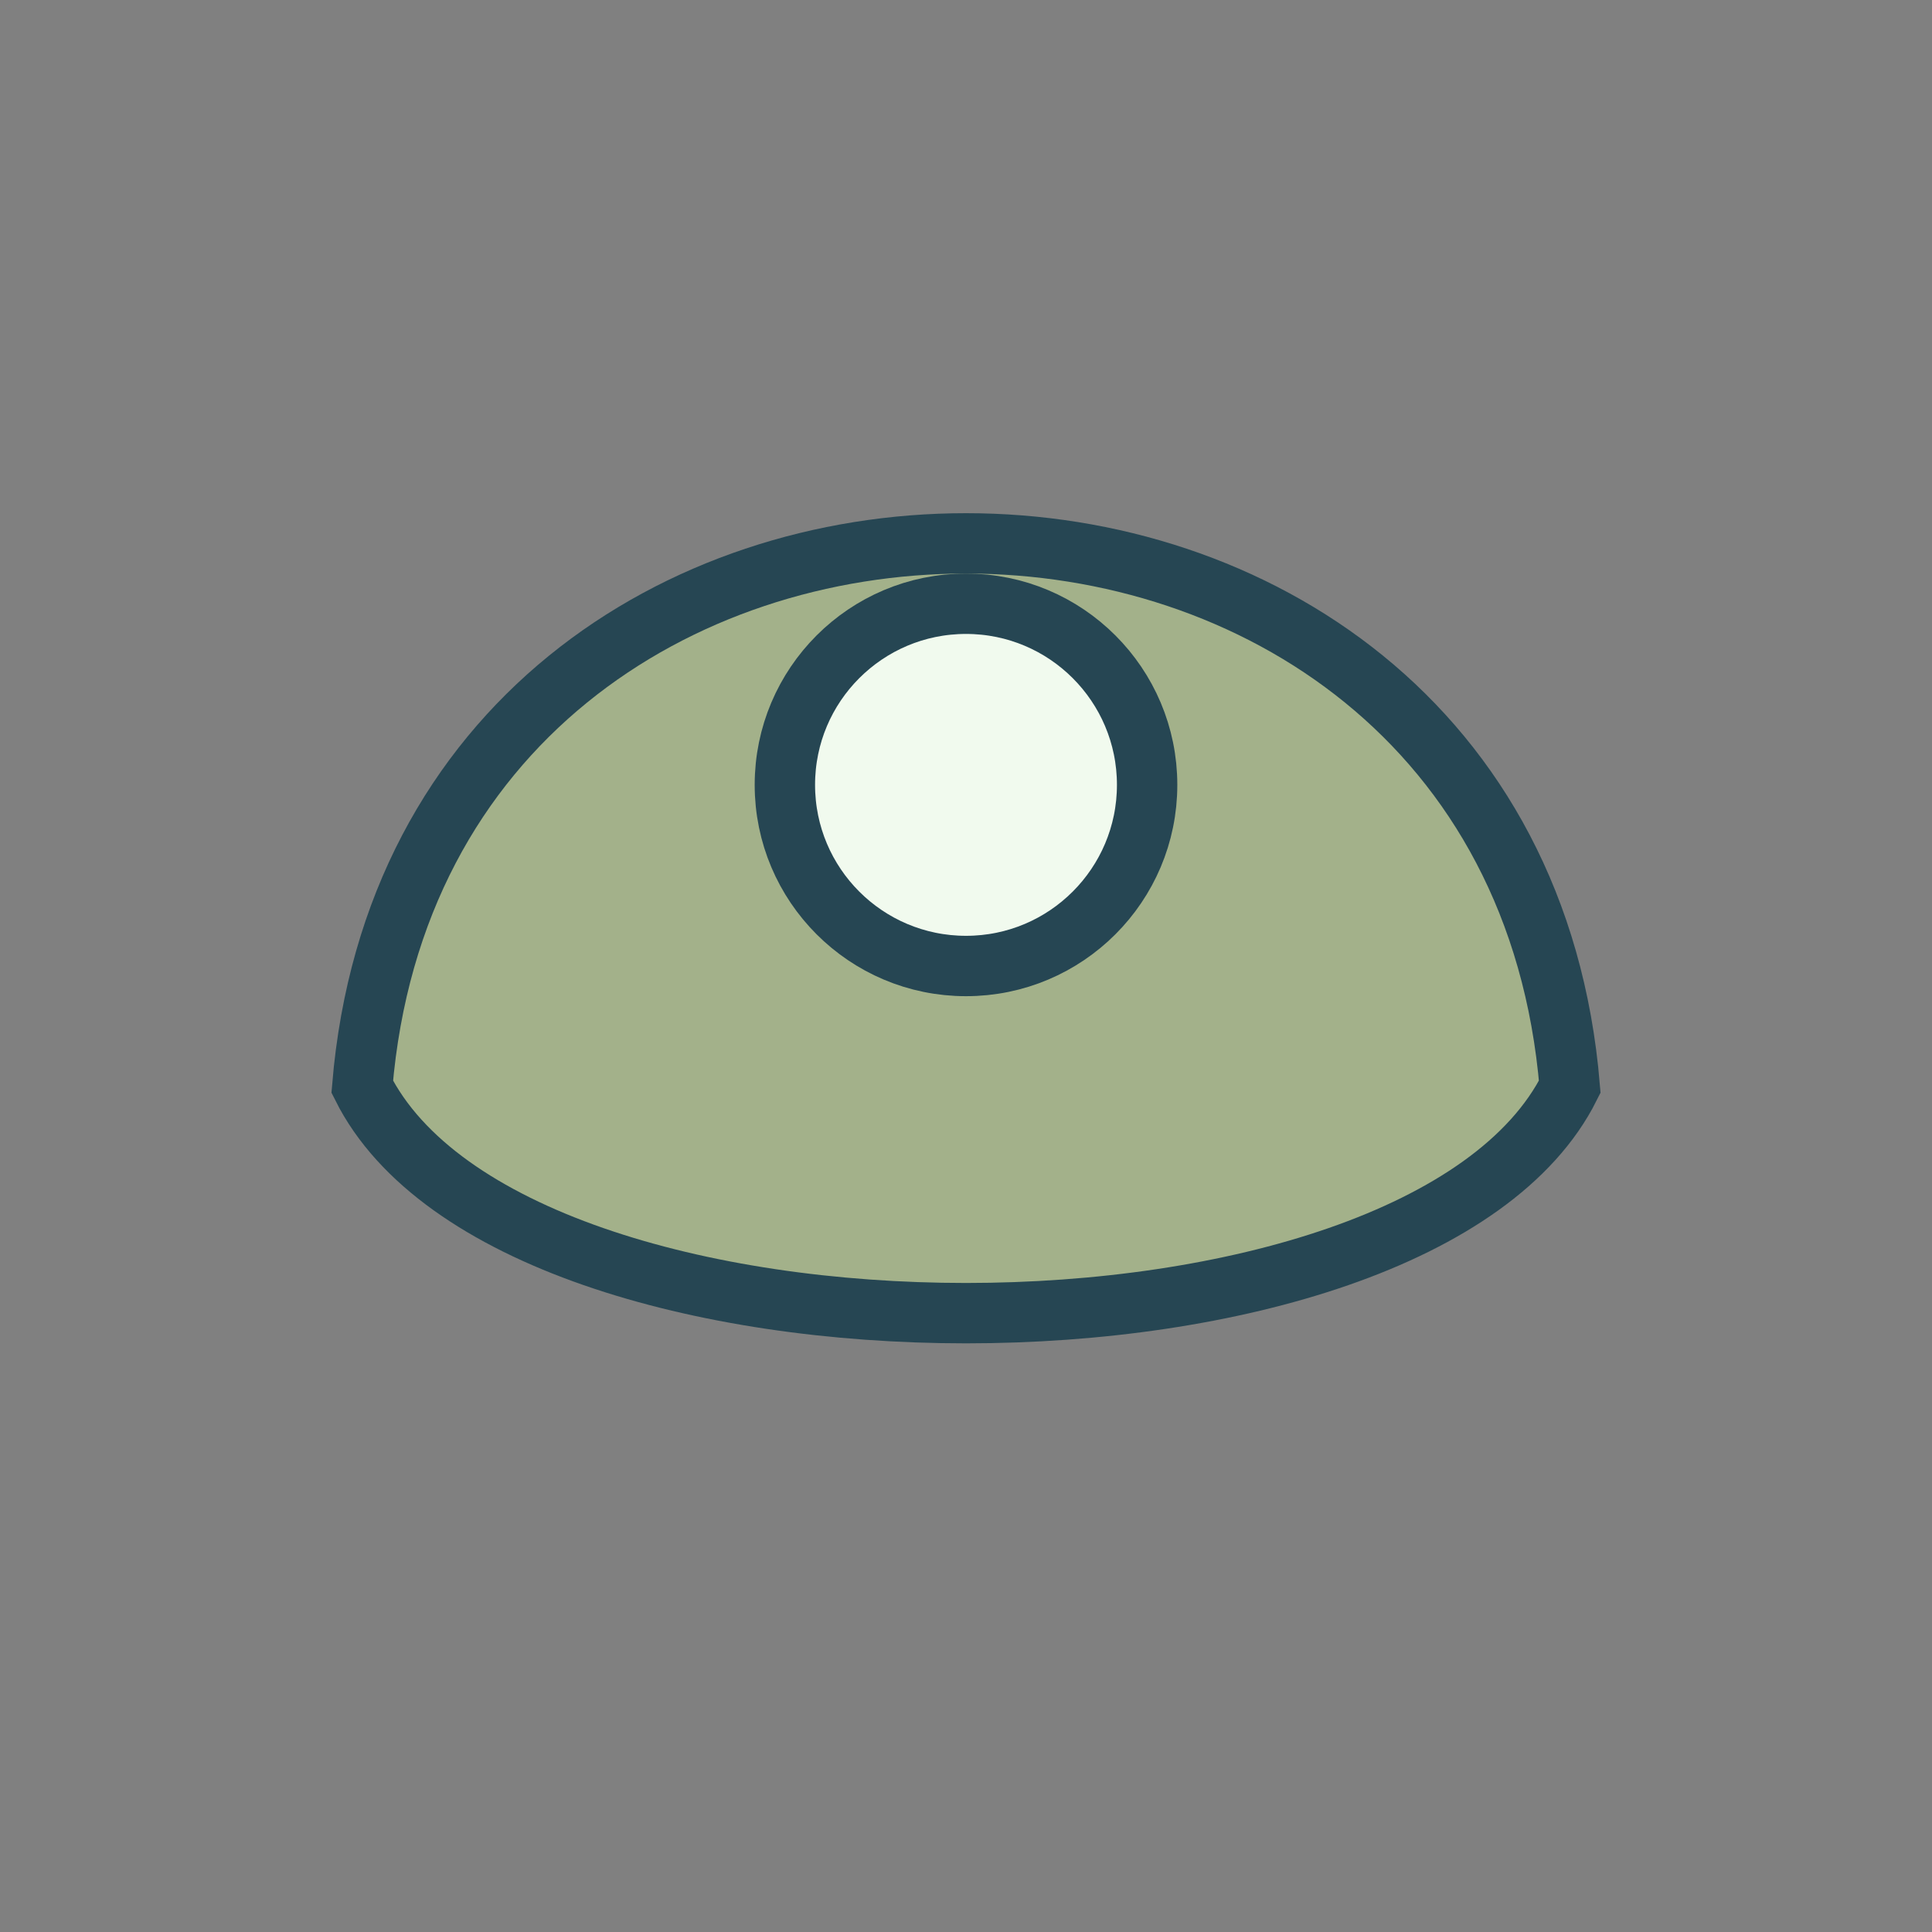 <?xml version="1.0" encoding="UTF-8"?>
<svg xmlns="http://www.w3.org/2000/svg" width="32" height="32" viewBox="0 0 32 32"><rect x="0" y="0" width="32" height="32" fill="#808080" stroke="none"/><path d="M6 18c2.5 5 17.5 5 20 0-1-12-19-12-20 0z" fill="#A3B18A" stroke="#264653"/><circle cx="16" cy="13" r="3" fill="#F1FAEE" stroke="#264653"/></svg>